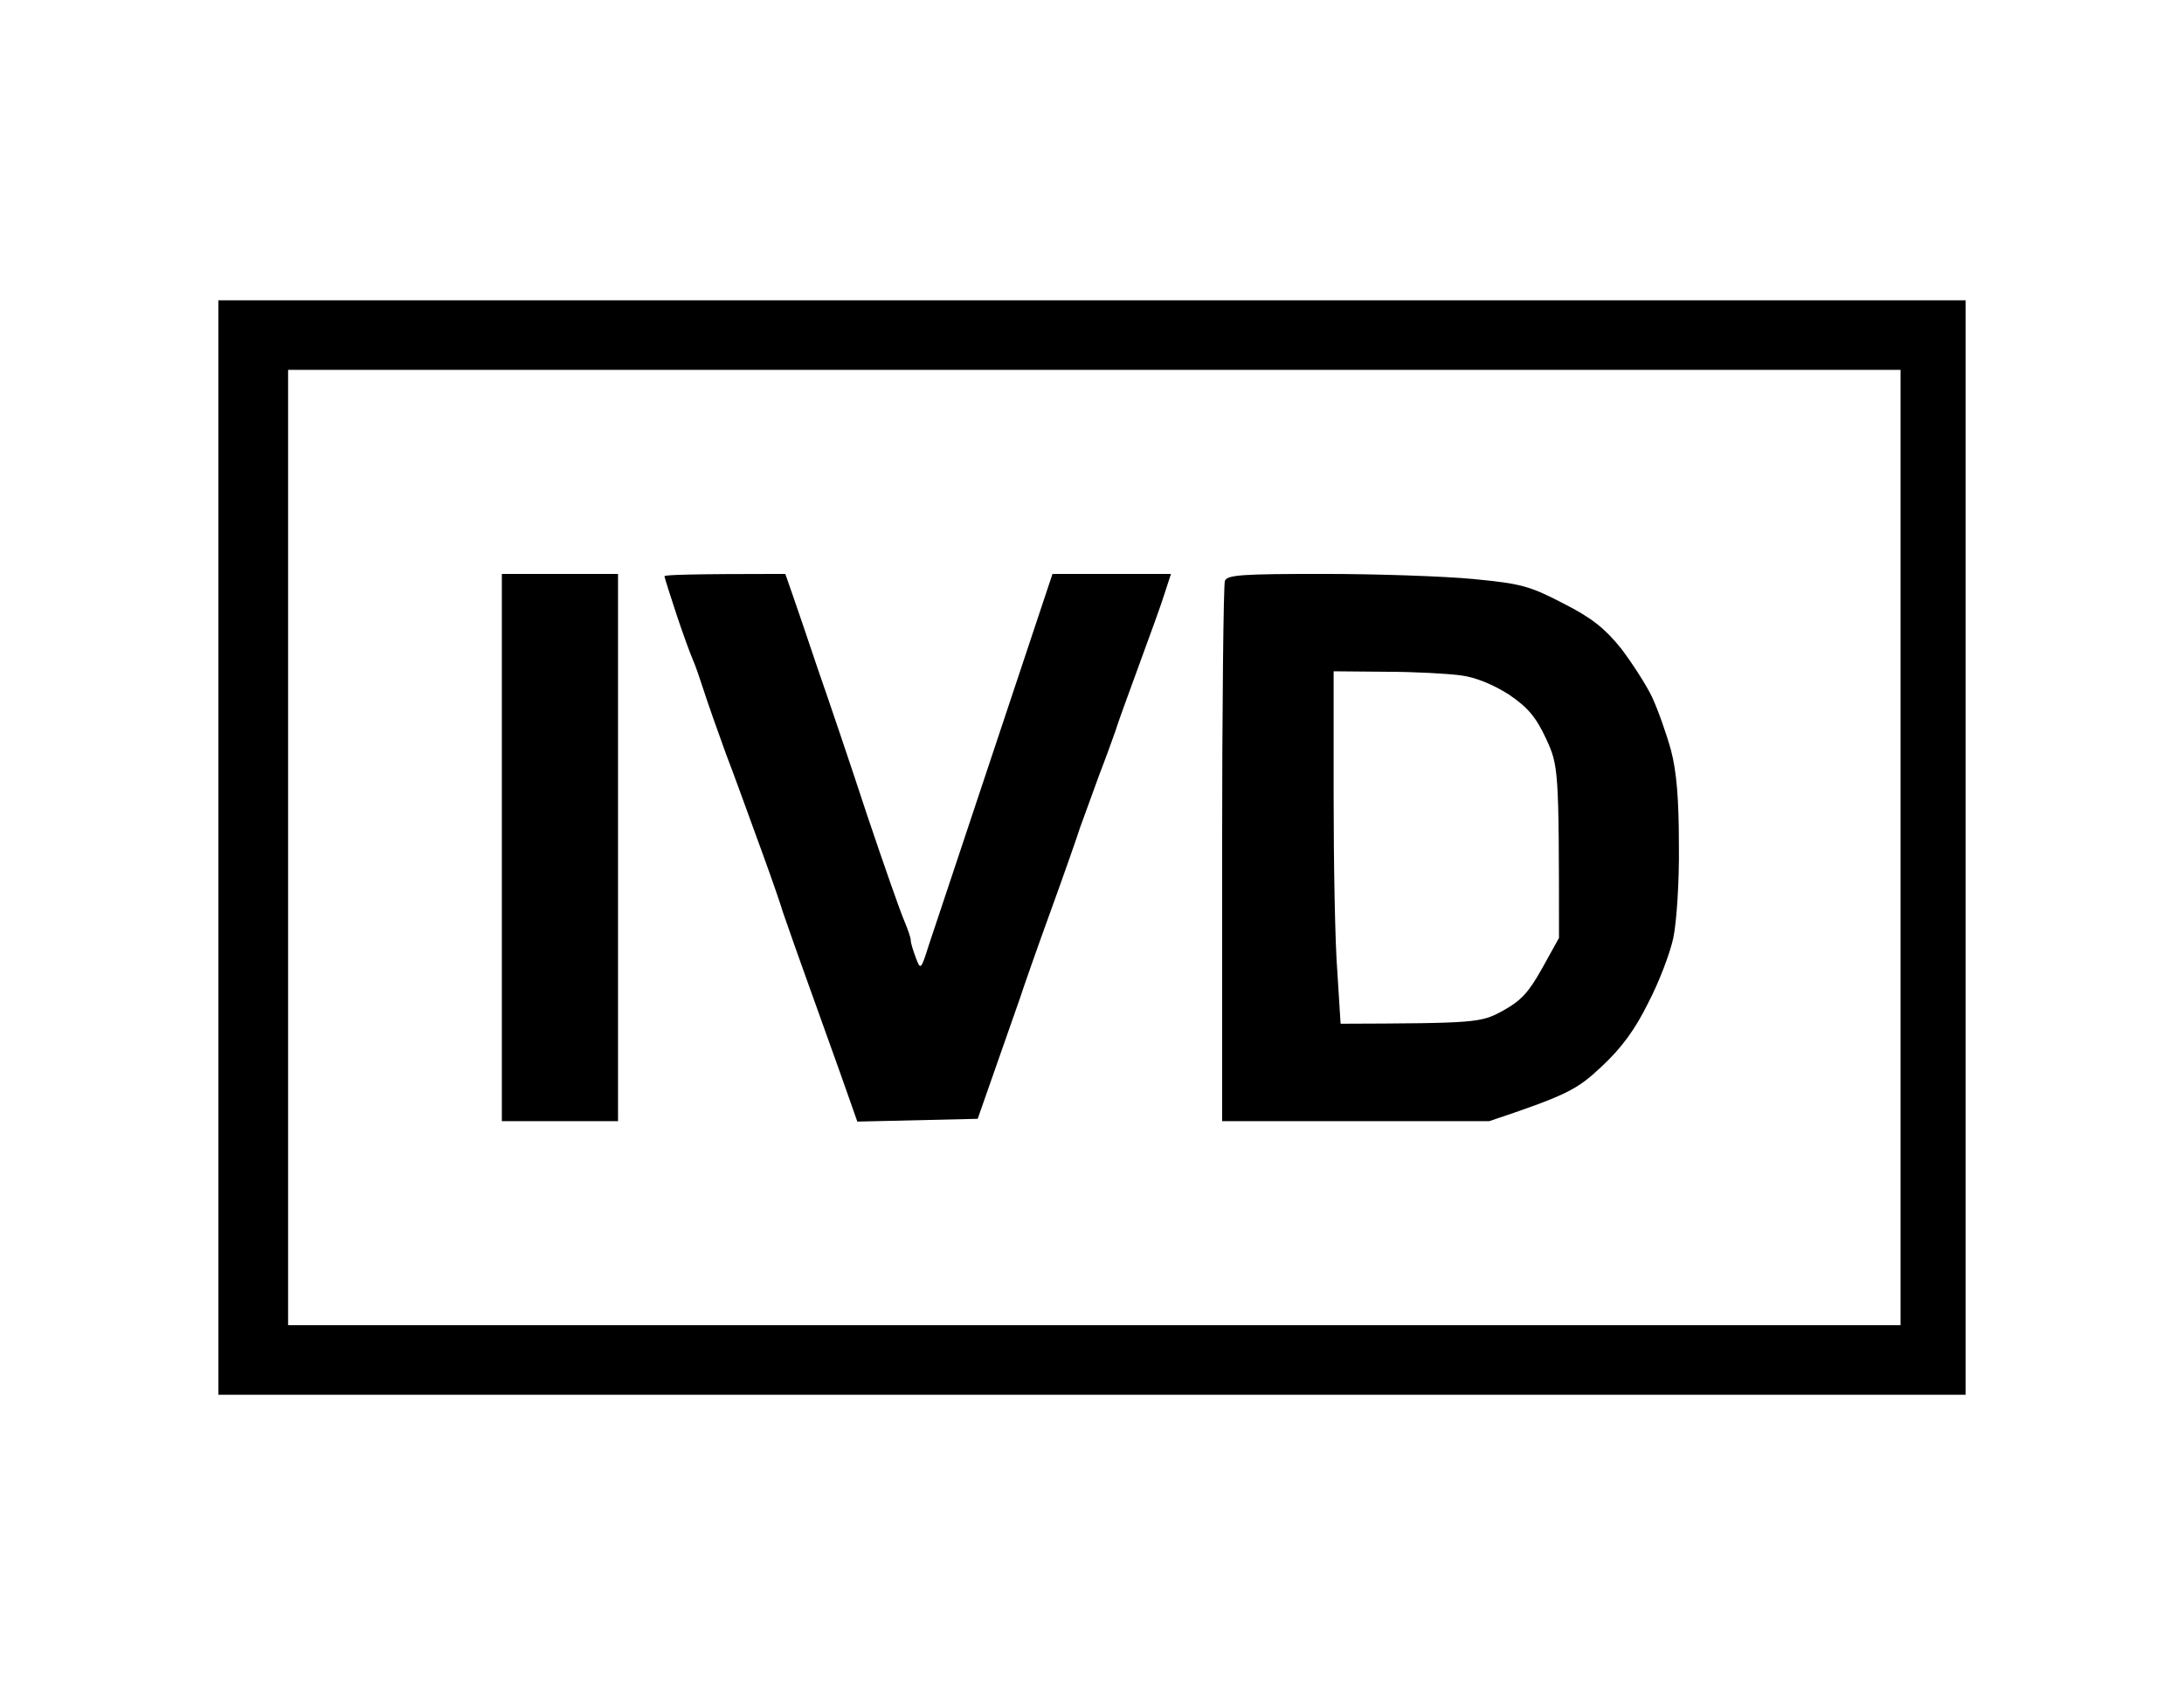 <?xml version="1.0" encoding="UTF-8"?>
<svg width="80" height="62" viewBox="0 0 80 62" fill="none" xmlns="http://www.w3.org/2000/svg">
<g id="IVD">
<g id="IVD_2">
<g id="image 196_layerstyle">
<g id="Group">
<path id="Exclude" fill-rule="evenodd" clip-rule="evenodd" d="M8 11H72V51.091H8V31.045V11ZM10.553 13.548H69.617V48.542H10.553V31.045V13.548Z" fill="black"/>
<path id="Exclude_2" fill-rule="evenodd" clip-rule="evenodd" d="M22.638 21.023H18.383V31.045V41.068H22.638V21.023ZM29.021 21.753L28.766 21.023C25.328 21.023 24.34 21.056 24.34 21.107C24.34 21.158 24.544 21.787 24.783 22.517C25.021 23.231 25.294 23.978 25.379 24.165C25.464 24.352 25.634 24.845 25.77 25.269C25.906 25.694 26.281 26.764 26.604 27.648C26.851 28.289 27.224 29.315 27.559 30.238L27.559 30.238L27.559 30.239C27.686 30.587 27.807 30.922 27.915 31.215C28.306 32.285 28.647 33.288 28.681 33.423C28.698 33.47 28.747 33.611 28.819 33.818L28.819 33.819L28.82 33.819L28.82 33.819L28.82 33.819C28.959 34.219 29.183 34.865 29.43 35.547C29.804 36.583 30.4 38.248 30.757 39.25L31.404 41.085L35.813 40.983C36.343 39.474 36.703 38.442 36.947 37.746L36.947 37.745L36.947 37.745L36.948 37.742L36.949 37.741C37.172 37.1 37.296 36.745 37.361 36.566C37.481 36.192 37.974 34.782 38.468 33.423C38.962 32.064 39.455 30.654 39.574 30.281C39.612 30.176 39.664 30.035 39.724 29.872C39.877 29.453 40.084 28.889 40.255 28.412C40.511 27.75 40.766 27.036 40.851 26.798C40.919 26.56 41.31 25.49 41.702 24.42L41.762 24.256L41.762 24.256L41.762 24.255L41.762 24.255L41.762 24.255C42.138 23.229 42.542 22.124 42.655 21.753L42.893 21.023H38.553C36.079 28.441 34.854 32.123 34.331 33.696L34.33 33.699L34.327 33.707C34.161 34.205 34.066 34.489 34.025 34.612C33.736 35.53 33.719 35.547 33.549 35.088C33.447 34.816 33.361 34.545 33.361 34.443C33.361 34.341 33.242 34.018 33.123 33.729C32.987 33.423 32.374 31.674 31.762 29.856C31.166 28.038 30.349 25.626 29.957 24.505C29.583 23.384 29.157 22.144 29.021 21.753ZM48.476 21.023C50.417 21.023 52.885 21.107 53.957 21.209C55.727 21.379 56.034 21.464 57.276 22.11C58.315 22.636 58.791 23.027 59.37 23.741C59.761 24.25 60.289 25.066 60.511 25.524C60.732 26 61.038 26.866 61.208 27.478C61.413 28.259 61.498 29.261 61.498 30.96C61.515 32.319 61.413 33.78 61.293 34.358C61.174 34.918 60.766 35.989 60.374 36.736C59.898 37.704 59.404 38.384 58.655 39.08C57.77 39.913 57.396 40.117 54.553 41.068H44.766V31.3C44.766 25.932 44.817 21.413 44.868 21.277C44.953 21.056 45.515 21.023 48.476 21.023ZM48.851 24.59L50.774 24.607C51.812 24.607 53.055 24.675 53.532 24.743C54.059 24.811 54.706 25.082 55.268 25.439C55.966 25.915 56.255 26.255 56.63 27.053C57.089 28.055 57.106 28.123 57.106 34.358L56.493 35.462C56 36.345 55.727 36.651 55.047 37.025C54.246 37.466 54.093 37.483 49.106 37.5L48.987 35.598C48.902 34.544 48.851 31.64 48.851 29.142V24.59Z" fill="black"/>
</g>
</g>
</g>
</g>
</svg>
